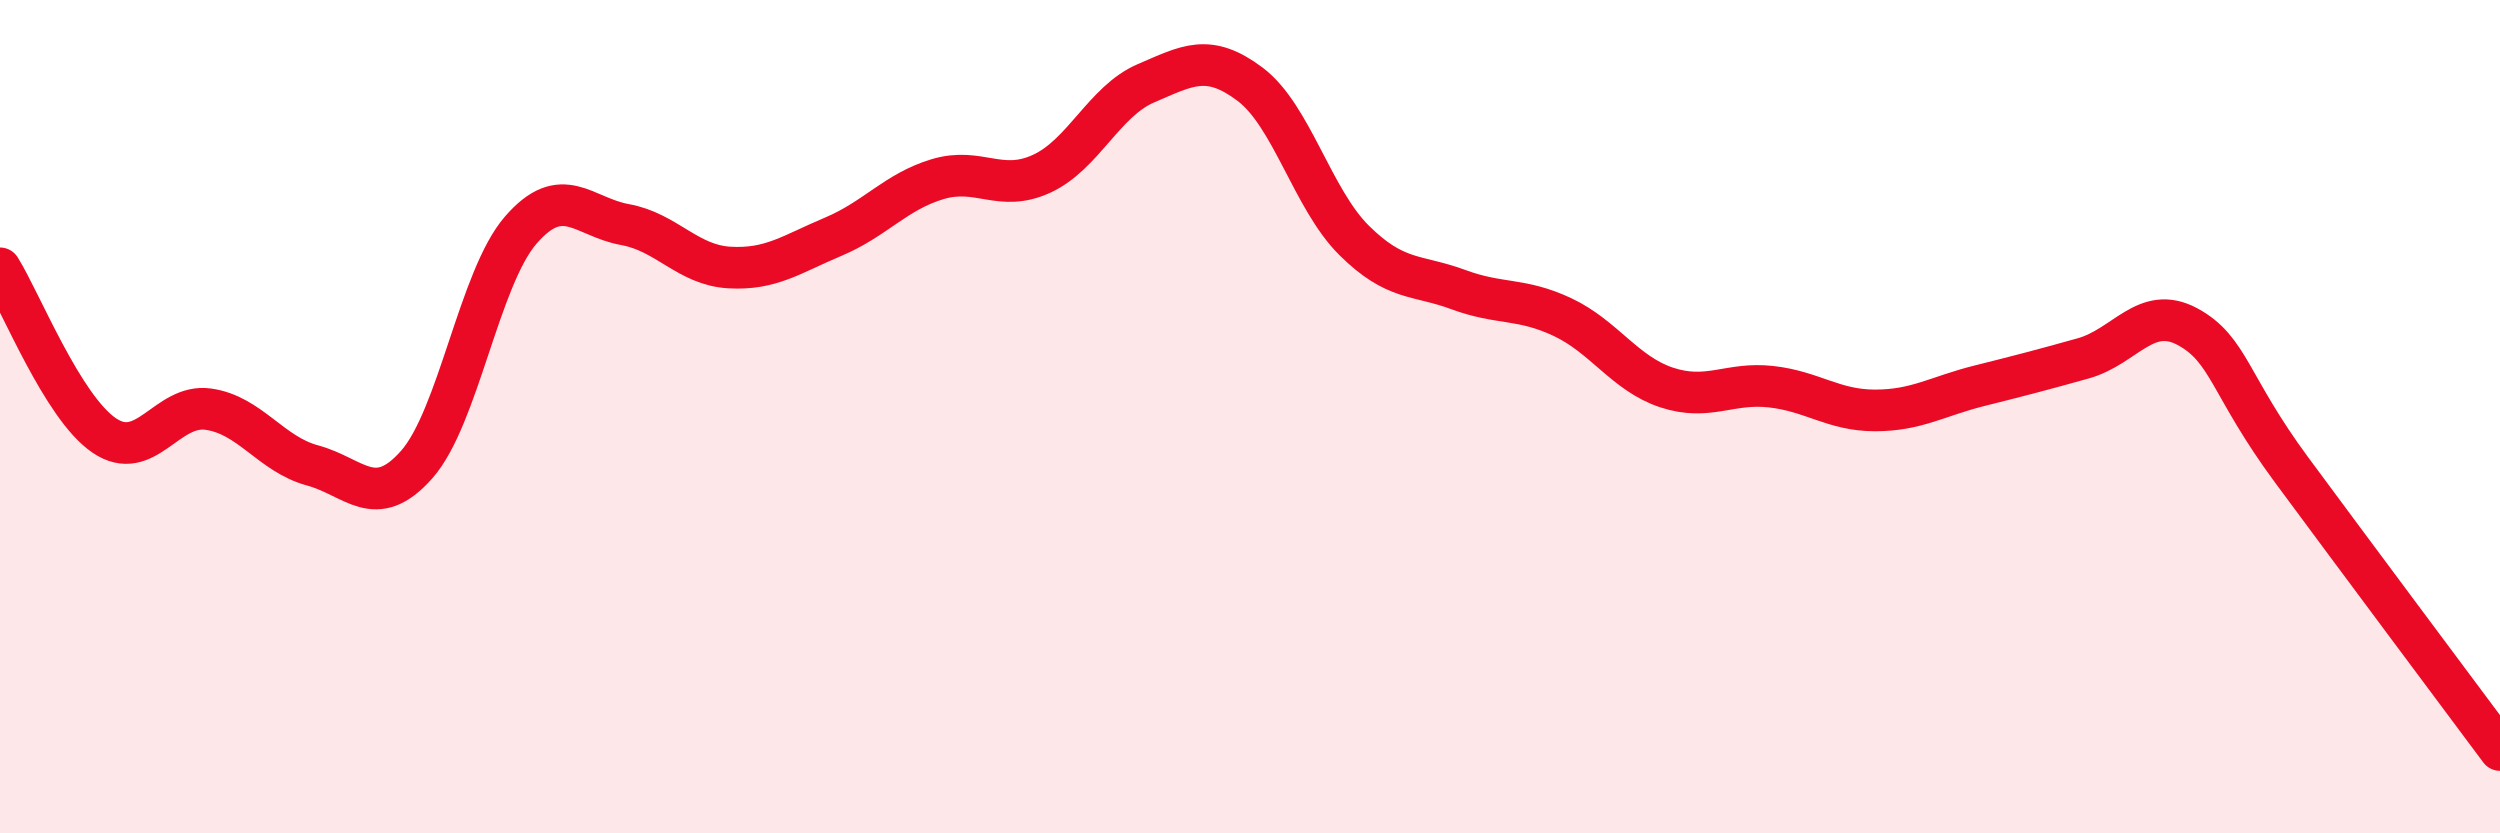
    <svg width="60" height="20" viewBox="0 0 60 20" xmlns="http://www.w3.org/2000/svg">
      <path
        d="M 0,6.44 C 0.5,7.24 1.5,9.77 2.5,10.45 C 3.5,11.13 4,9.68 5,9.82 C 6,9.96 6.5,10.9 7.5,11.17 C 8.5,11.44 9,12.28 10,11.15 C 11,10.02 11.5,6.67 12.5,5.52 C 13.5,4.37 14,5.21 15,5.39 C 16,5.57 16.5,6.36 17.5,6.42 C 18.5,6.48 19,6.1 20,5.68 C 21,5.26 21.5,4.6 22.5,4.3 C 23.5,4 24,4.63 25,4.17 C 26,3.71 26.5,2.43 27.5,2 C 28.5,1.57 29,1.27 30,2.02 C 31,2.77 31.5,4.78 32.5,5.77 C 33.5,6.76 34,6.58 35,6.95 C 36,7.32 36.5,7.14 37.5,7.61 C 38.5,8.08 39,8.97 40,9.3 C 41,9.63 41.5,9.17 42.5,9.28 C 43.5,9.39 44,9.85 45,9.85 C 46,9.85 46.5,9.51 47.5,9.26 C 48.5,9.01 49,8.88 50,8.6 C 51,8.32 51.5,7.3 52.5,7.84 C 53.5,8.38 53.5,9.25 55,11.28 C 56.5,13.31 59,16.66 60,18L60 20L0 20Z"
        fill="#EB0A25"
        opacity="0.1"
        stroke-linecap="round"
        stroke-linejoin="round"
      />
      <path
        d="M 0,6.44 C 0.5,7.24 1.5,9.77 2.5,10.45 C 3.5,11.13 4,9.68 5,9.82 C 6,9.96 6.5,10.9 7.5,11.17 C 8.5,11.44 9,12.28 10,11.15 C 11,10.02 11.5,6.67 12.5,5.52 C 13.5,4.37 14,5.21 15,5.39 C 16,5.57 16.5,6.36 17.5,6.42 C 18.5,6.48 19,6.1 20,5.68 C 21,5.26 21.5,4.6 22.5,4.3 C 23.5,4 24,4.63 25,4.17 C 26,3.71 26.5,2.43 27.5,2 C 28.5,1.57 29,1.27 30,2.02 C 31,2.77 31.5,4.78 32.5,5.77 C 33.5,6.76 34,6.58 35,6.95 C 36,7.32 36.5,7.14 37.5,7.61 C 38.5,8.08 39,8.97 40,9.3 C 41,9.63 41.5,9.17 42.5,9.28 C 43.5,9.39 44,9.85 45,9.85 C 46,9.85 46.5,9.51 47.5,9.26 C 48.5,9.01 49,8.88 50,8.6 C 51,8.32 51.5,7.3 52.5,7.84 C 53.5,8.38 53.5,9.25 55,11.28 C 56.5,13.31 59,16.66 60,18"
        stroke="#EB0A25"
        stroke-width="1"
        fill="none"
        stroke-linecap="round"
        stroke-linejoin="round"
      />
    </svg>
  